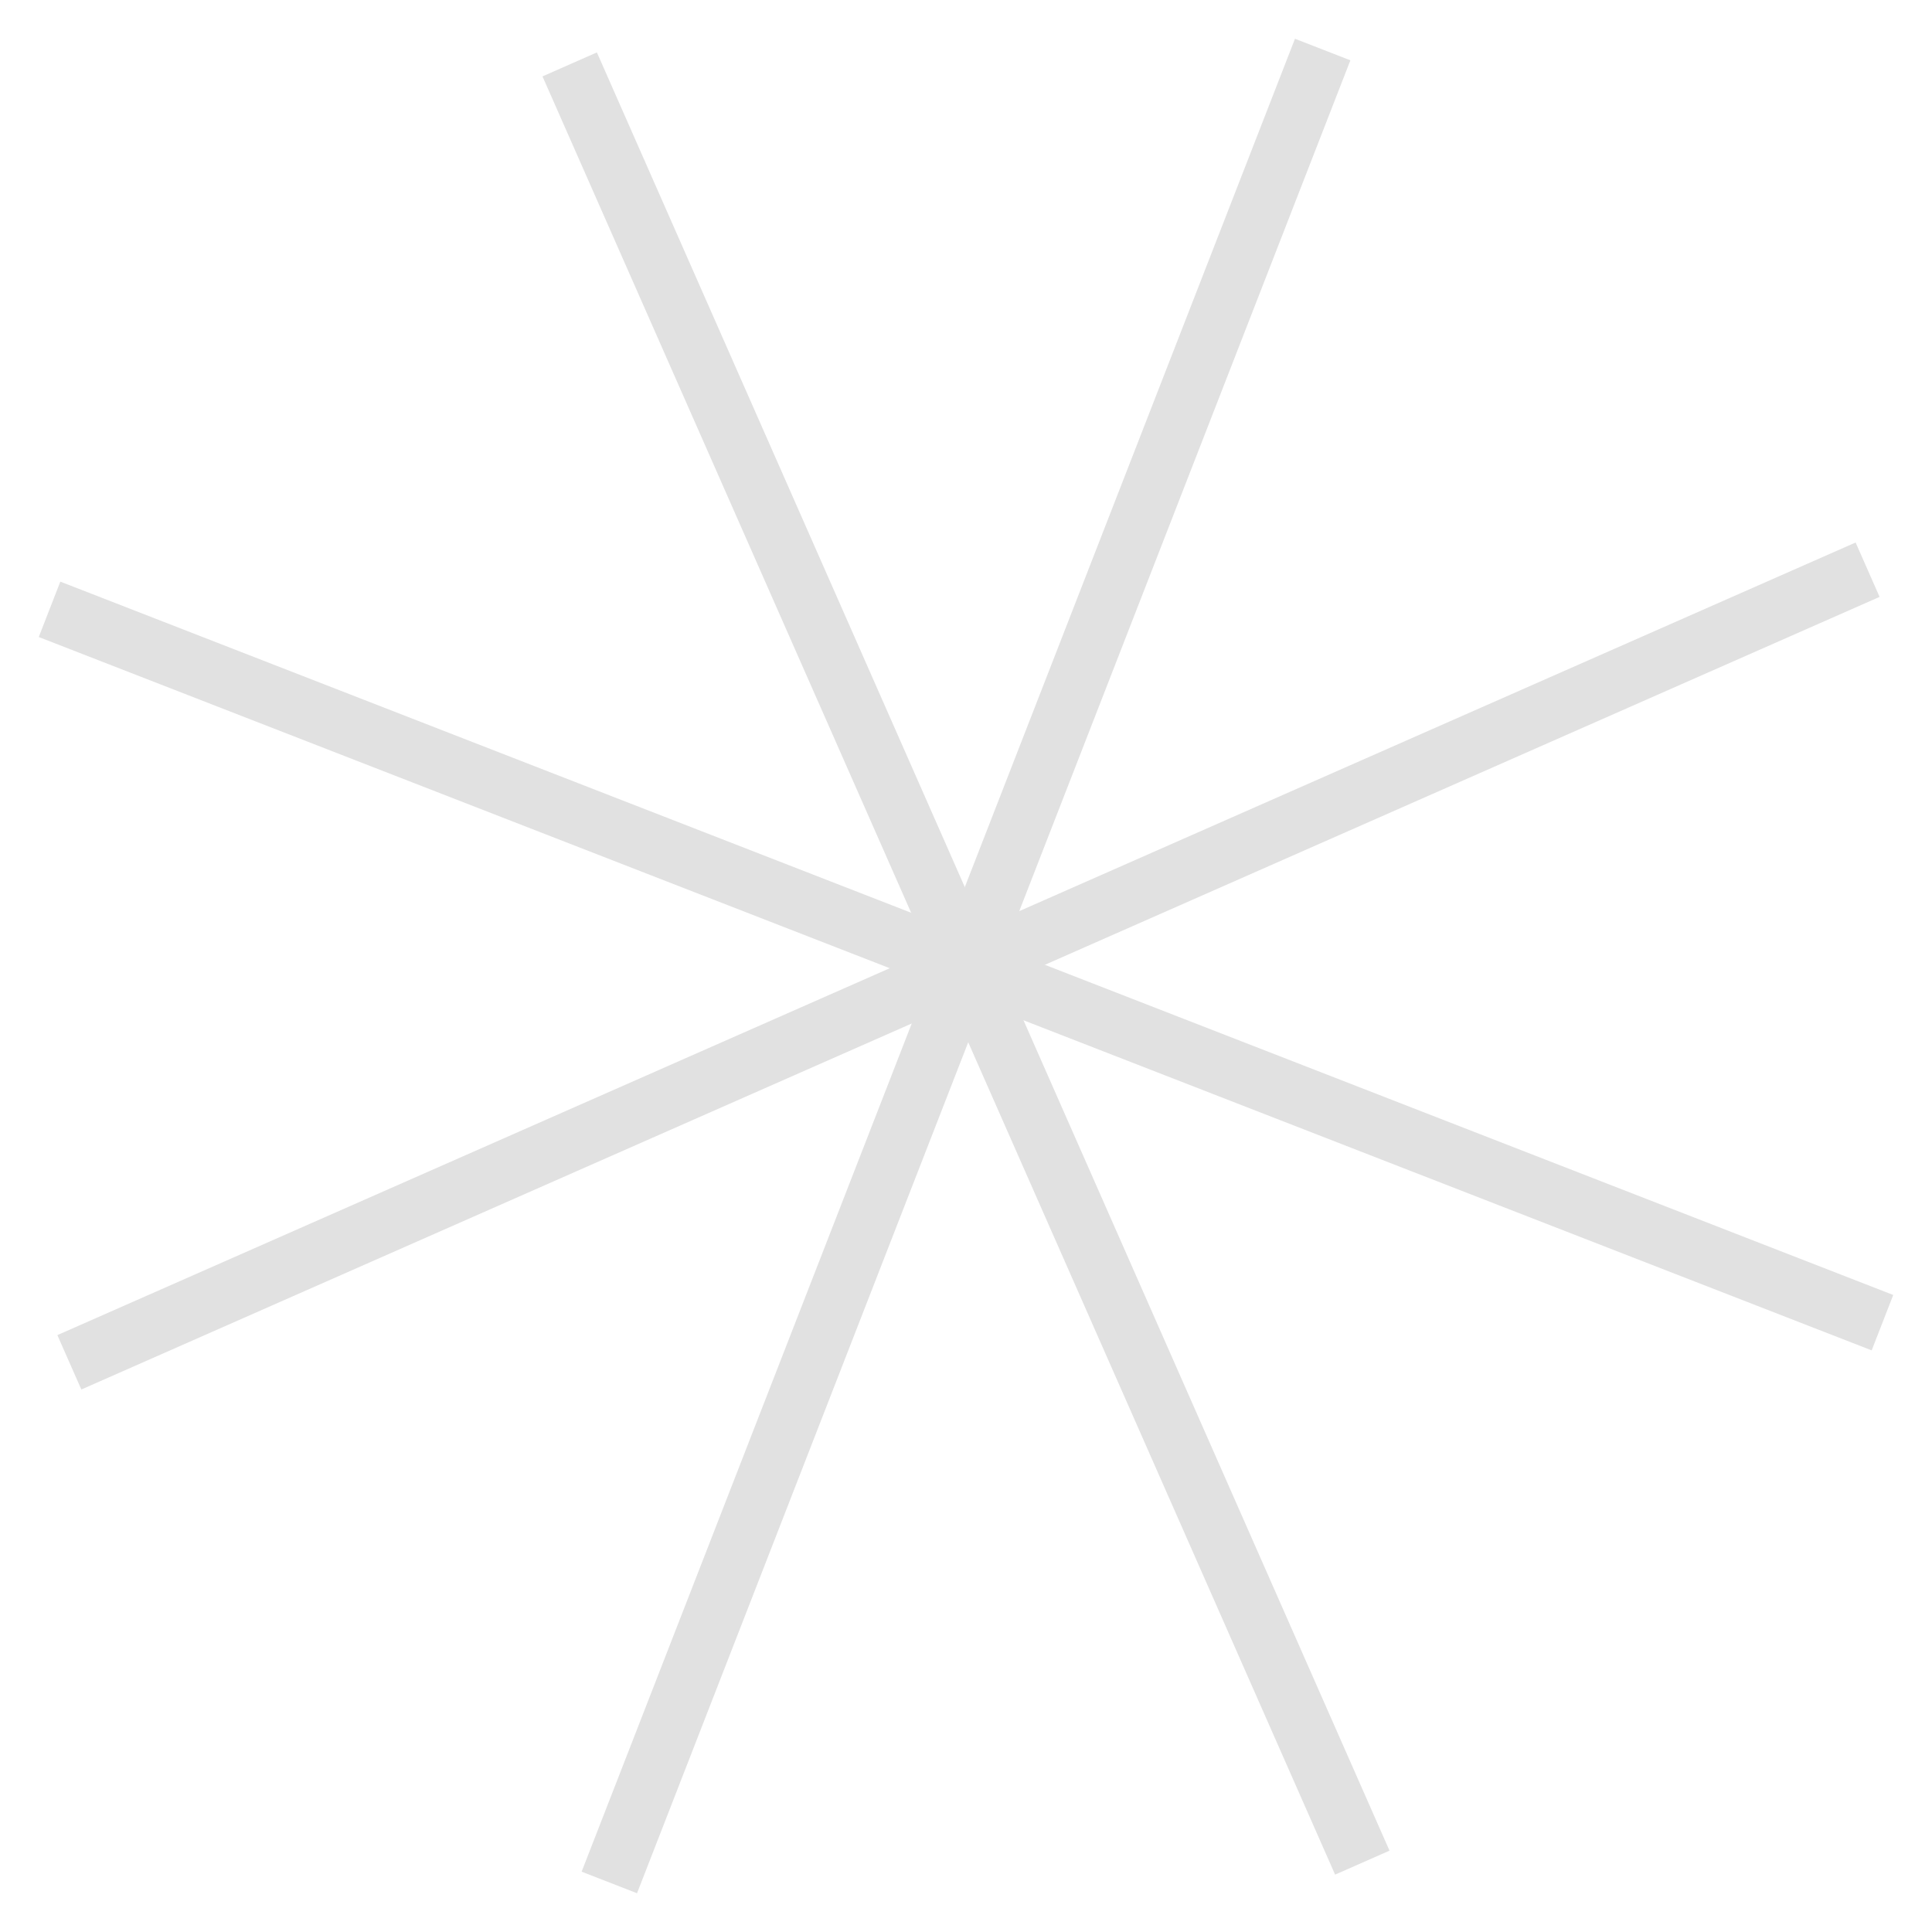 <?xml version="1.0" encoding="UTF-8"?>
<!-- Generator: Adobe Illustrator 27.9.0, SVG Export Plug-In . SVG Version: 6.00 Build 0)  -->
<svg xmlns="http://www.w3.org/2000/svg" xmlns:xlink="http://www.w3.org/1999/xlink" version="1.1" id="Capa_1" x="0px" y="0px" viewBox="0 0 39 39" style="enable-background:new 0 0 39 39;" xml:space="preserve">
<style type="text/css">
	.st0{fill:none;stroke:#E1E1E1;stroke-width:1.2;stroke-miterlimit:10;}
</style>
<path class="st0" d="M26.7,1L12.3,38"></path>
<path class="st0" d="M1,12.3l37,14.4"></path>
<path class="st0" d="M37.7,11.5l-36.3,16"></path>
<path class="st0" d="M11.5,1.3l16,36.3"></path>
</svg>
